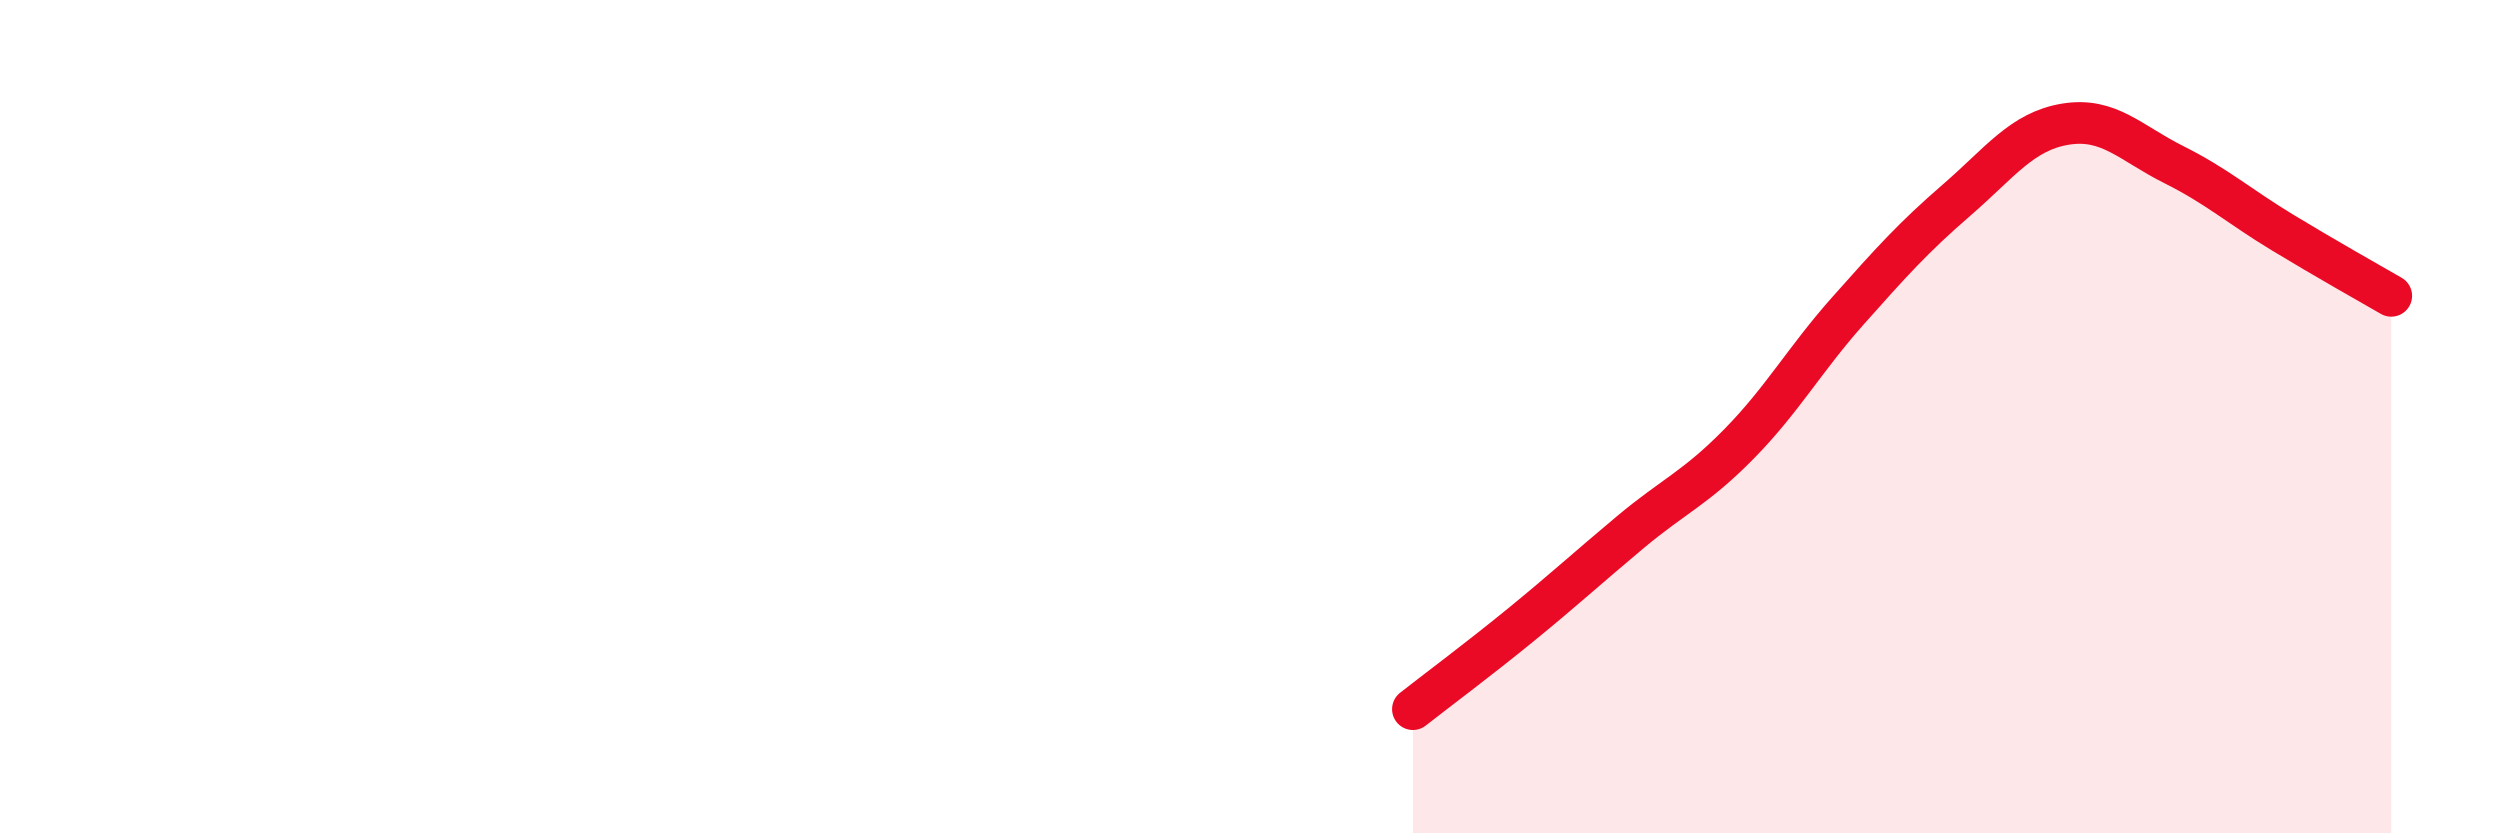 
    <svg width="60" height="20" viewBox="0 0 60 20" xmlns="http://www.w3.org/2000/svg">
      <path
        d="M 33.91,17.02 C 34.43,16.61 35.48,15.83 36.52,14.98 C 37.56,14.13 38.09,13.64 39.13,12.77 C 40.17,11.9 40.7,11.71 41.74,10.65 C 42.78,9.59 43.31,8.63 44.35,7.46 C 45.39,6.29 45.92,5.7 46.96,4.8 C 48,3.9 48.53,3.15 49.57,2.98 C 50.61,2.81 51.13,3.43 52.17,3.95 C 53.21,4.47 53.74,4.95 54.78,5.58 C 55.82,6.21 56.87,6.8 57.39,7.1L57.39 20L33.91 20Z"
        fill="#EB0A25"
        opacity="0.1"
        stroke-linecap="round"
        stroke-linejoin="round"
      />
      <path
        d="M 33.91,17.02 C 34.43,16.61 35.48,15.83 36.52,14.98 C 37.56,14.13 38.09,13.64 39.13,12.77 C 40.17,11.9 40.7,11.71 41.74,10.65 C 42.78,9.59 43.31,8.63 44.35,7.46 C 45.39,6.29 45.92,5.7 46.96,4.8 C 48,3.9 48.53,3.15 49.57,2.98 C 50.61,2.81 51.13,3.43 52.17,3.95 C 53.21,4.47 53.74,4.95 54.78,5.58 C 55.82,6.21 56.87,6.8 57.39,7.1"
        stroke="#EB0A25"
        stroke-width="1"
        fill="none"
        stroke-linecap="round"
        stroke-linejoin="round"
      />
    </svg>
  